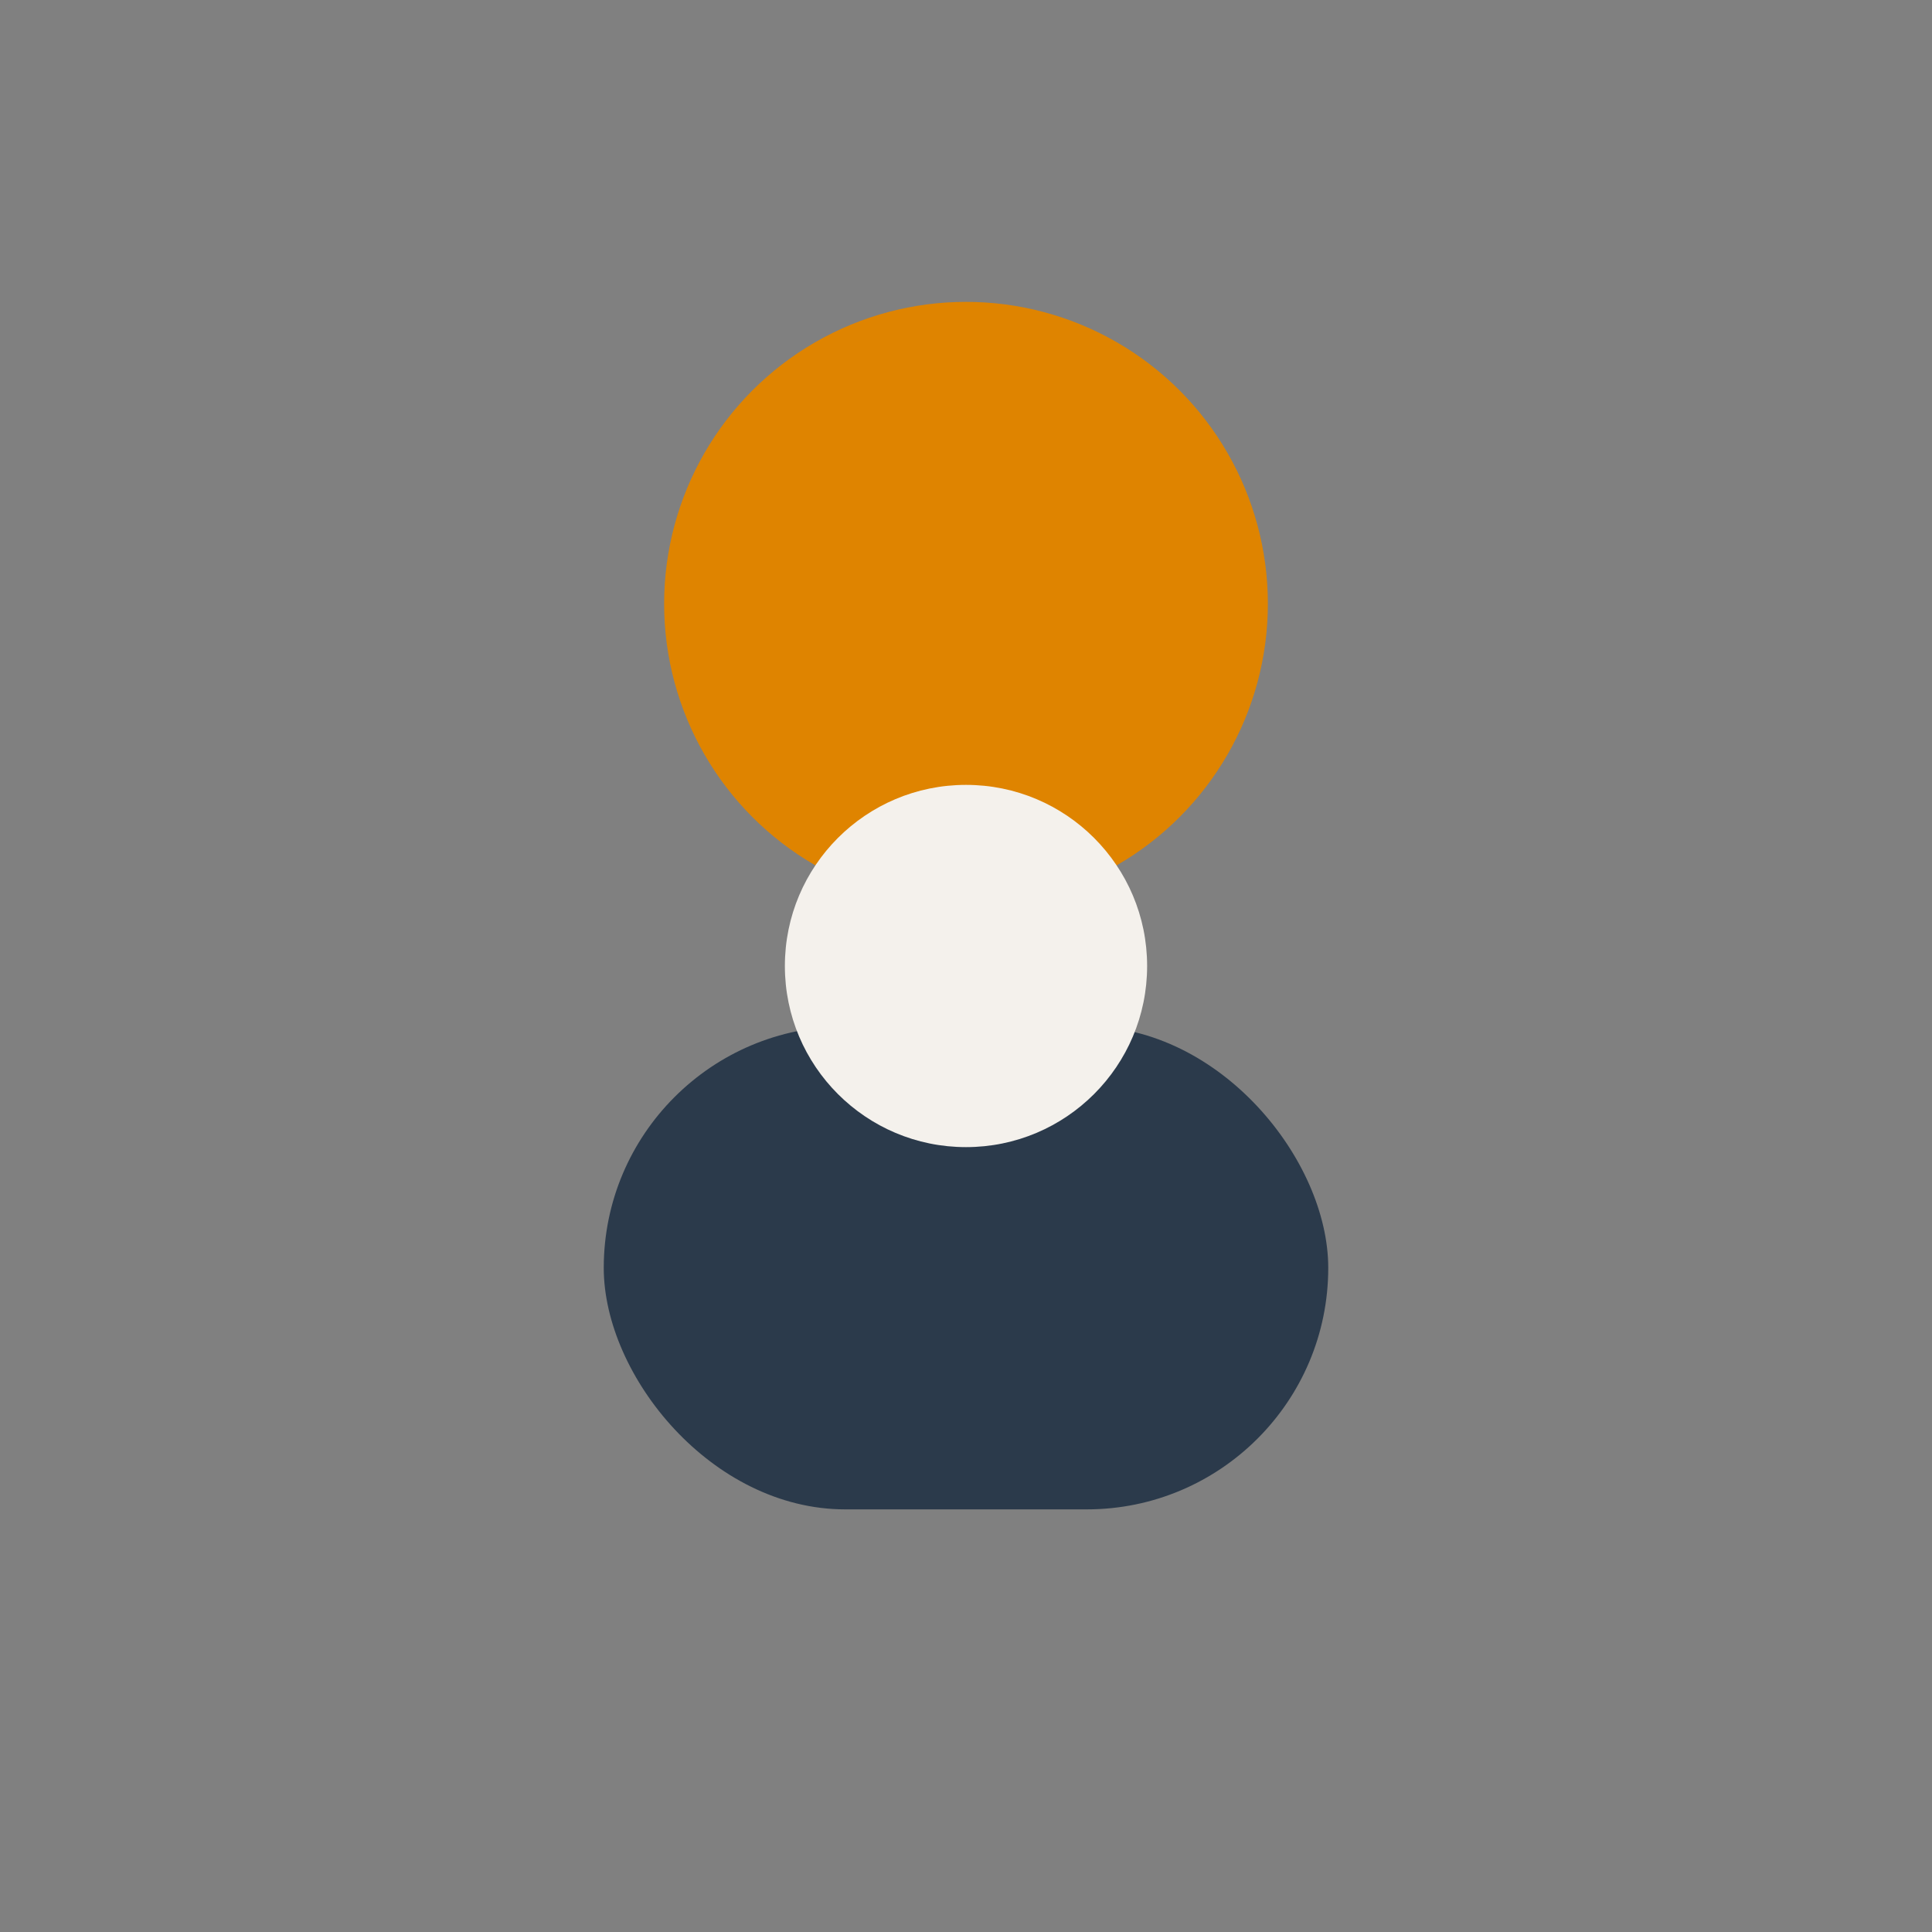 <?xml version="1.0" encoding="UTF-8"?>
<svg xmlns="http://www.w3.org/2000/svg" width="32" height="32" viewBox="0 0 32 32"><rect x="0" y="0" width="32" height="32" fill="#808080" stroke="none"/><circle cx="16" cy="10" r="5" fill="#DF8400"/><rect x="10" y="17" width="12" height="8" rx="4" fill="#2B3A4B"/><circle cx="16" cy="16" r="3" fill="#F4F1EC"/></svg>